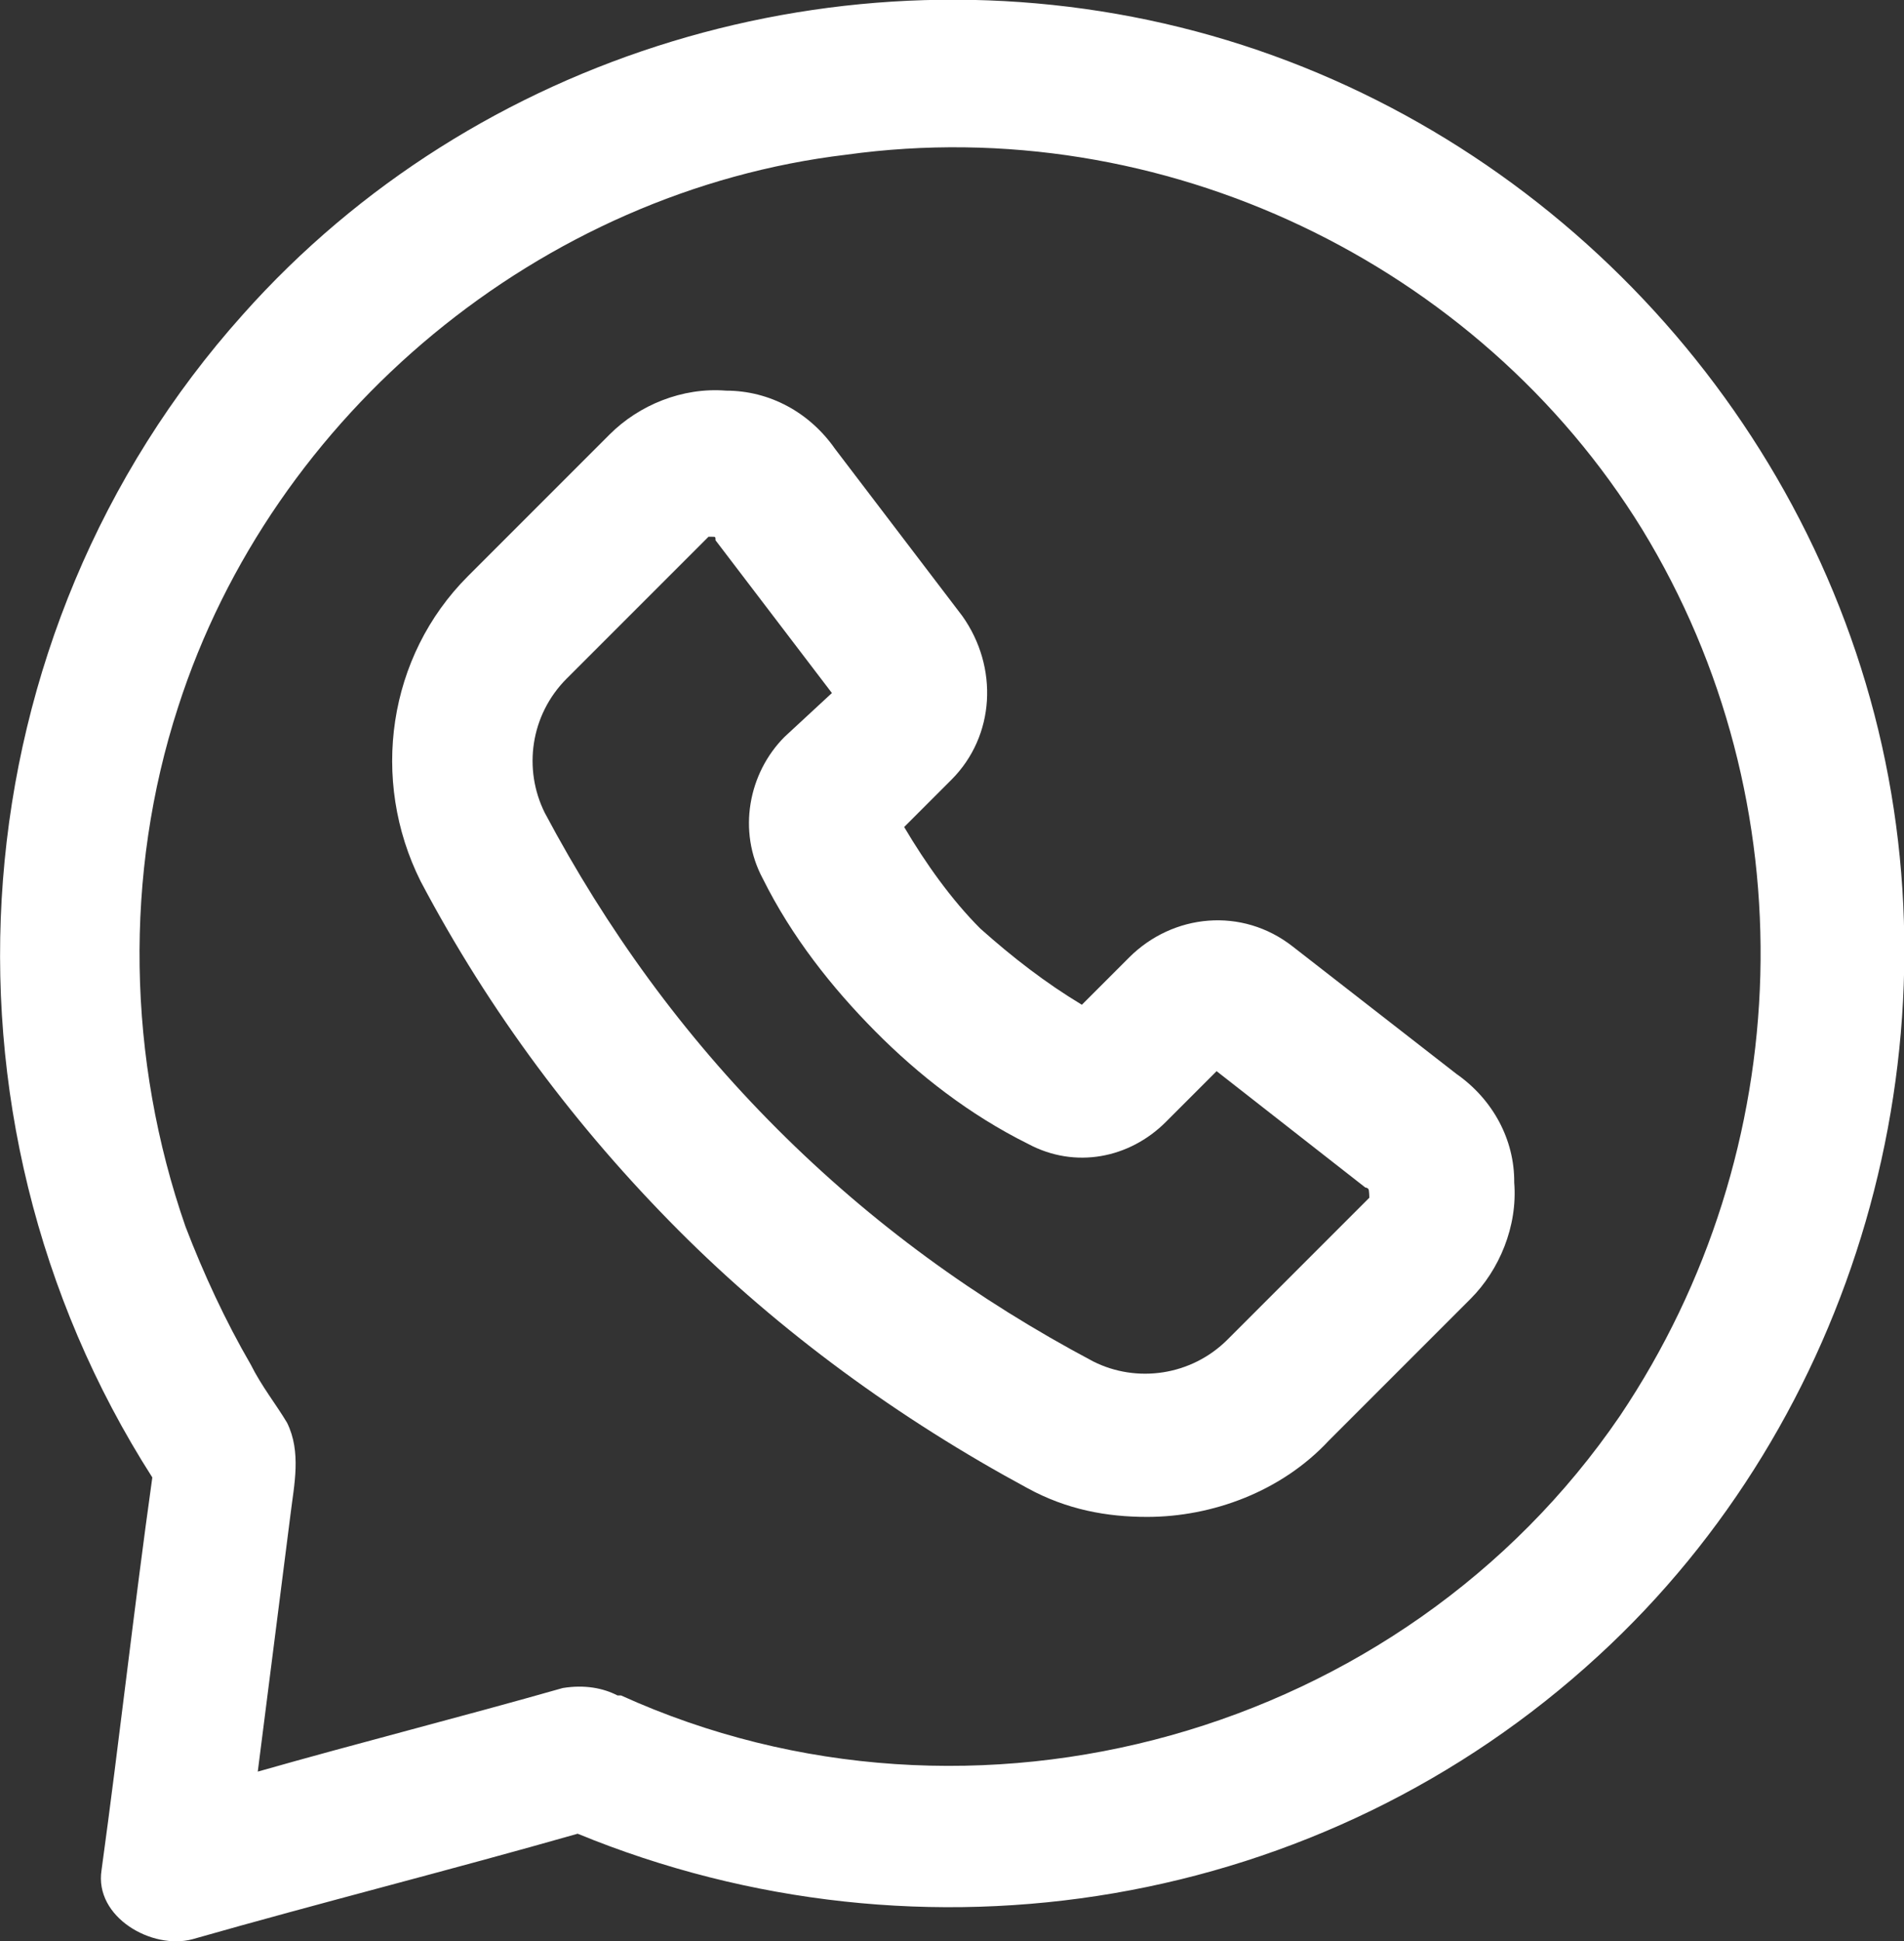 <?xml version="1.0" encoding="utf-8"?>
<!-- Generator: Adobe Illustrator 17.1.0, SVG Export Plug-In . SVG Version: 6.00 Build 0)  -->
<!DOCTYPE svg PUBLIC "-//W3C//DTD SVG 1.1//EN" "http://www.w3.org/Graphics/SVG/1.1/DTD/svg11.dtd">
<svg version="1.1" id="Layer_1" xmlns="http://www.w3.org/2000/svg" xmlns:xlink="http://www.w3.org/1999/xlink" x="0px" y="0px"
	 viewBox="54 102.3 487.5 496.9" enable-background="new 54 102.3 487.5 496.9" xml:space="preserve">
<rect x="54" y="102.3" width="487.5" height="496.9" fill="#333333" stroke="none"/>
<g>
	<path fill="#FFFFFF" d="M533.9,285.1c-22.3-85.6-91.2-154.4-177.7-175.8s-180.4,6.5-240,73.5C42.8,264.7,33.5,387.5,93,480.5
		c-4.7,33.5-8.4,67-13,100.5c-1.9,12.1,13,20.5,23.3,17.7c32.6-9.3,66-17.7,98.6-27c88.4,36.3,190.7,19.5,261.4-45.6
		C529.2,465.6,556.2,370.7,533.9,285.1z M468.8,464.7C413,546.5,303.2,577.2,213,536.3c0,0,0,0-0.9,0c-3.7-1.9-8.4-2.8-14-1.9
		c-26,7.4-52.1,14-78.1,21.4c2.8-22.3,5.6-43.7,8.4-66c0.9-7.4,2.8-15.8-0.9-23.3c-2.8-4.7-6.5-9.3-9.3-14.9
		c-6.5-11.2-12.1-23.3-16.7-35.3c-14.9-42.8-15.8-90.2-1.9-133c24.2-75.3,93-132.1,171.1-141.4c80.9-11.2,161.8,27.9,203.7,95.8
		C517.1,307.5,514.4,396.8,468.8,464.7z"/>
	<path fill="#FFFFFF" d="M426.9,377.2l-41.9-32.6c-13-10.2-30.7-8.4-41.9,2.8l-12.1,12.1c-9.3-5.6-17.7-12.1-26-19.5
		c-7.4-7.4-14-16.7-19.5-26l12.1-12.1c11.2-11.2,12.1-28.8,2.8-41.9l-32.6-42.8c-6.5-9.3-16.7-14.9-27.9-14.9
		c-11.2-0.9-22.3,3.7-29.8,11.2l-36.3,36.3c-20.5,20.5-25.1,52.1-12.1,78.1c17.7,33.5,40,63.2,66,89.3s56.7,48.4,89.3,66
		c10.2,5.6,20.5,7.4,30.7,7.4c16.7,0,34.4-6.5,46.5-19.5l36.3-36.3c7.4-7.4,12.1-18.6,11.2-29.8C441.8,394,436.2,383.7,426.9,377.2z
		 M404.6,408.9l-36.3,36.3c-9.3,9.3-23.3,11.2-34.4,5.6c-29.8-15.8-56.7-35.3-80.9-59.5c-24.2-24.2-43.7-51.2-59.5-80.9
		c-5.6-11.2-3.7-25.1,5.6-34.4l36.3-36.3c0,0,0,0,0.9,0l0,0c0.9,0,0.9,0,0.9,0.9l29.8,39.1l-12.1,11.2c-9.3,9.3-12.1,24.2-5.6,36.3
		c7.4,14.9,17.7,27.9,28.8,39.1s24.2,21.4,39.1,28.8c12.1,6.5,26,3.7,35.3-5.6l13-13l38.1,29.8c0,0,0.9,0,0.9,0.9
		C404.6,407.9,404.6,408.9,404.6,408.9z"/>
</g>
</svg>
